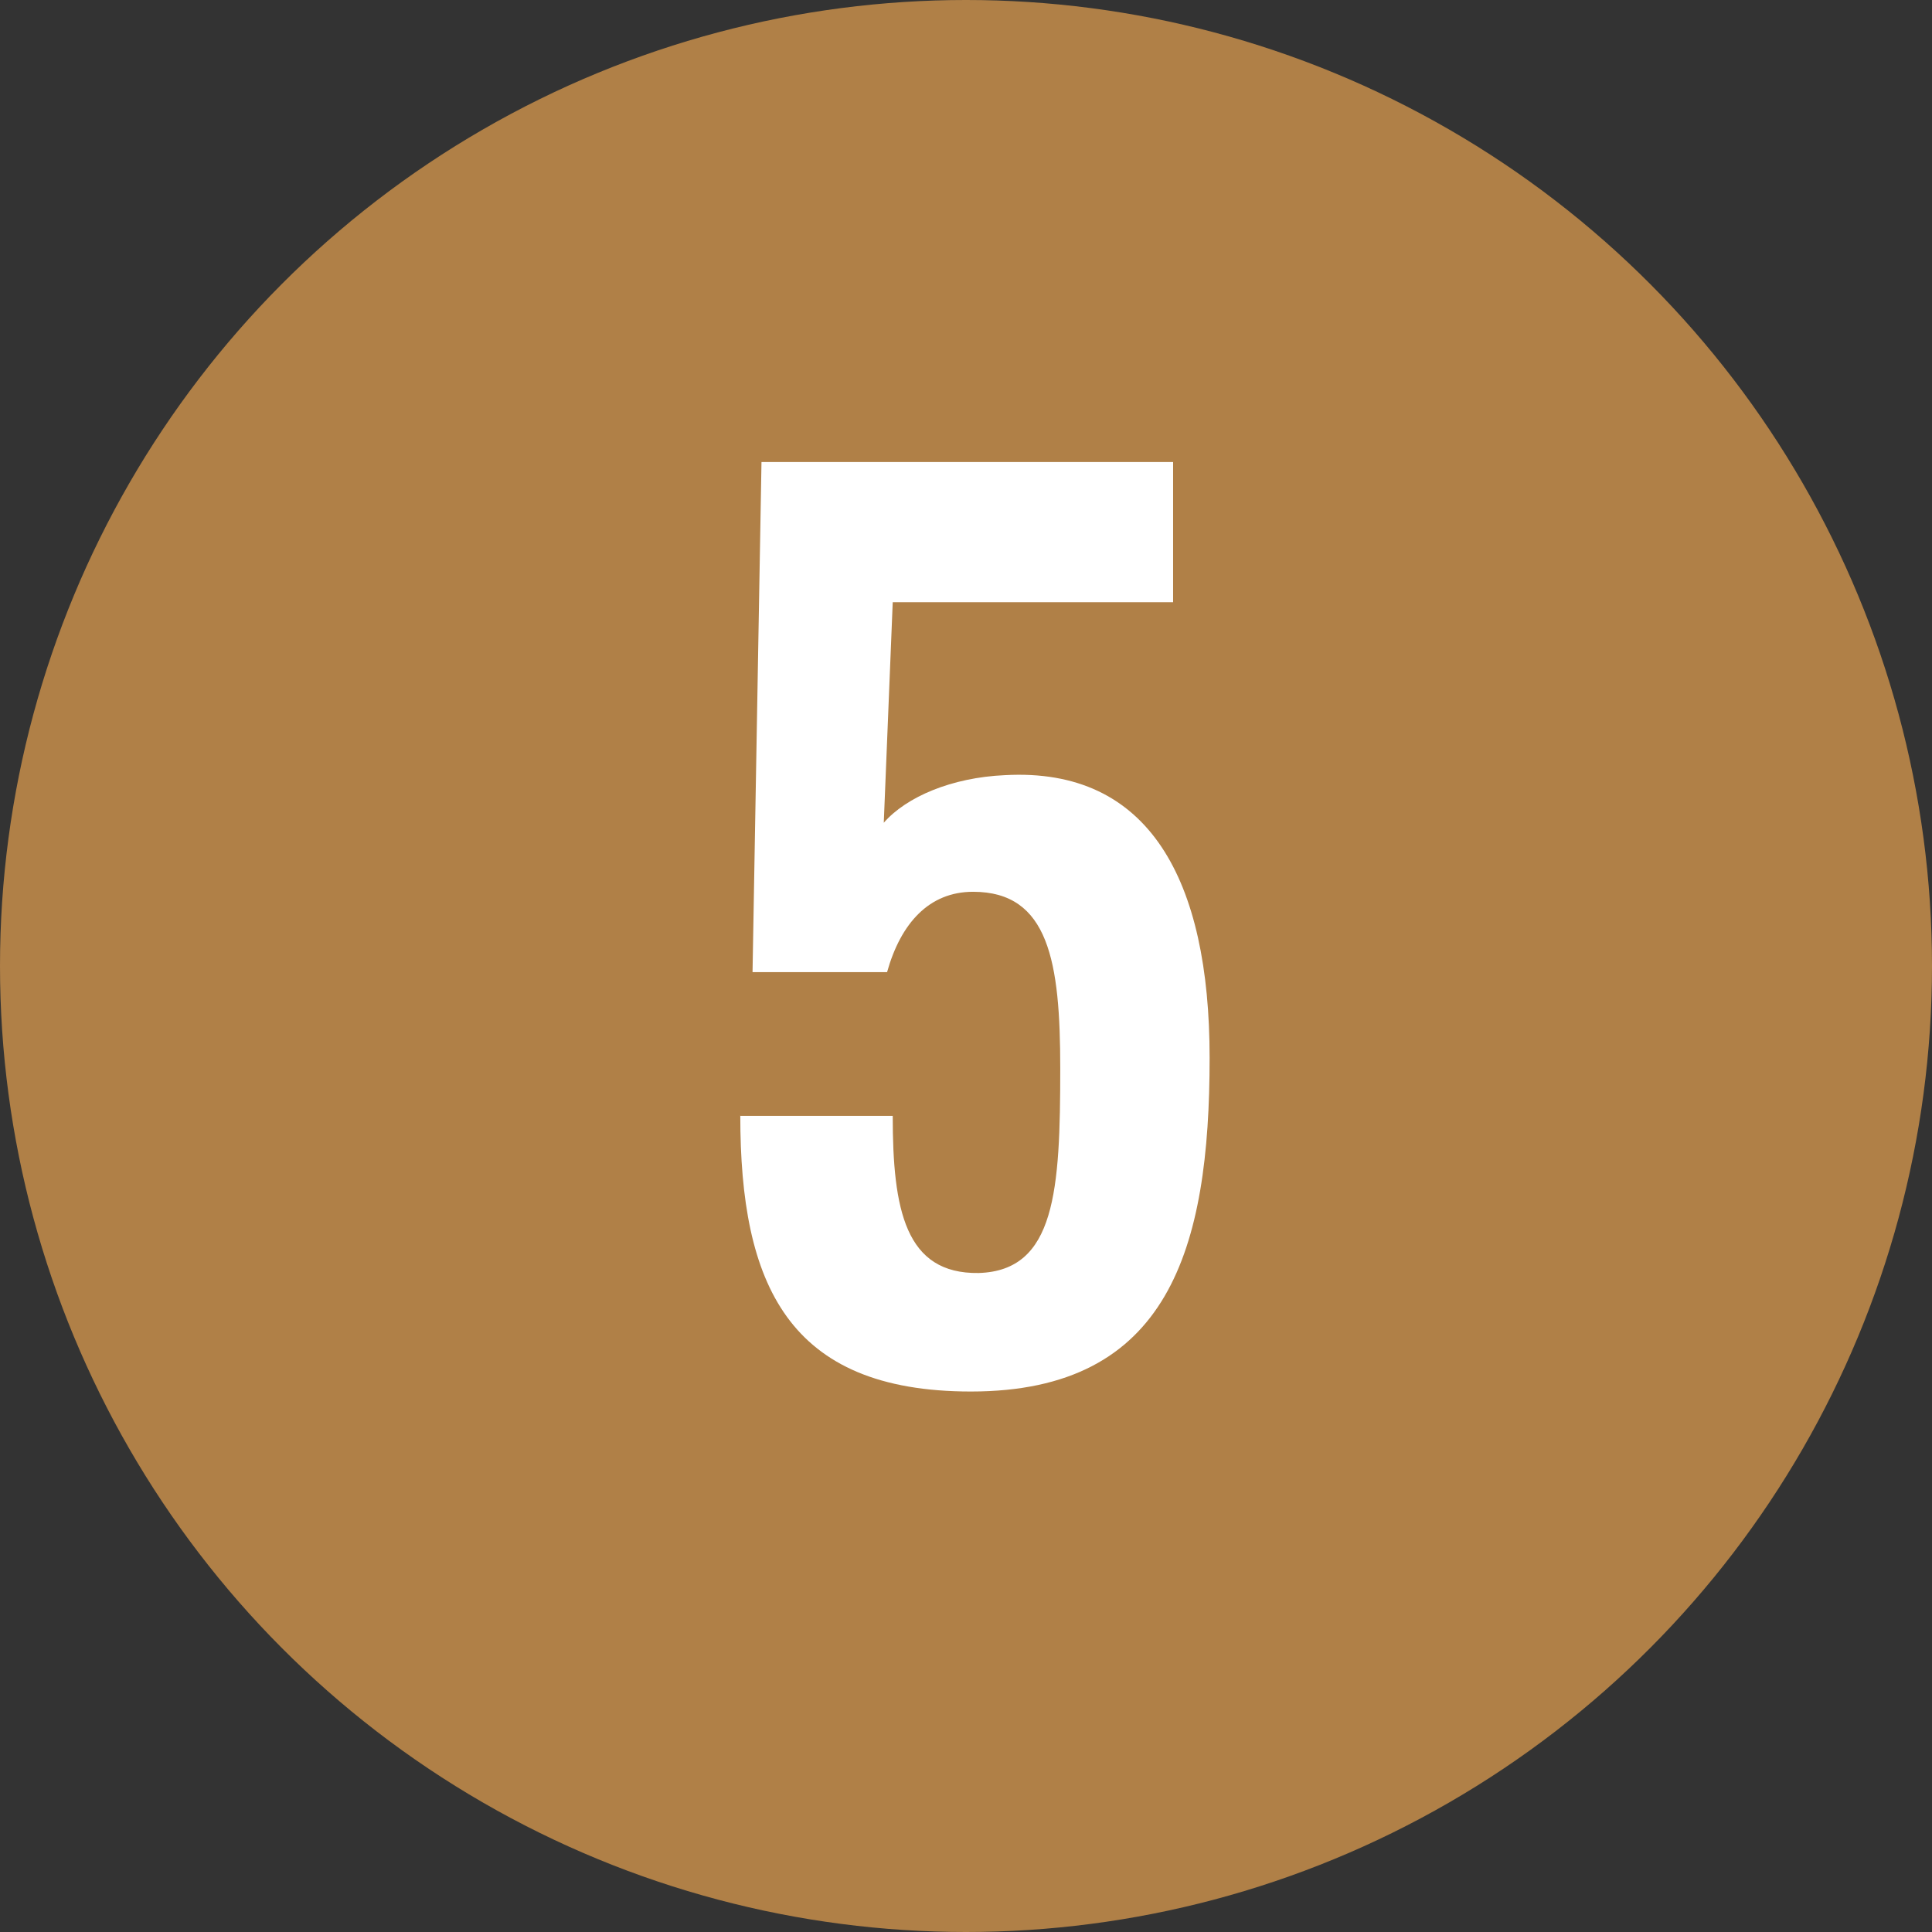 <?xml version="1.0" encoding="UTF-8"?>
<svg id="_レイヤー_2" data-name="レイヤー 2" xmlns="http://www.w3.org/2000/svg" viewBox="0 0 82 82">
  <rect x="0" y="0" width="82" height="82" fill="#333333" stroke="none"/>
  <defs>
    <style>
      .cls-1 {
        fill: #fff;
      }

      .cls-2 {
        fill: #b08047;
      }
    </style>
  </defs>
  <g id="_レイヤー_6" data-name="レイヤー 6">
    <g>
      <circle class="cls-2" cx="41" cy="41" r="41"/>
      <path class="cls-1" d="M31.41,47.36h6.48c0,3.98.53,6.72,3.65,6.67,3.26-.1,3.46-3.5,3.46-8.69,0-4.51-.48-7.49-3.7-7.49-1.87,0-3.07,1.34-3.65,3.41h-5.71l.38-21.65h17.47v5.95h-11.9l-.38,9.36c.96-1.1,2.88-1.92,5.14-2.02,6.14-.34,8.69,4.46,8.69,12,0,8.11-1.73,14.16-10.13,14.16-7.78,0-9.79-4.56-9.79-11.71Z"/>
    </g>
  </g>
</svg>